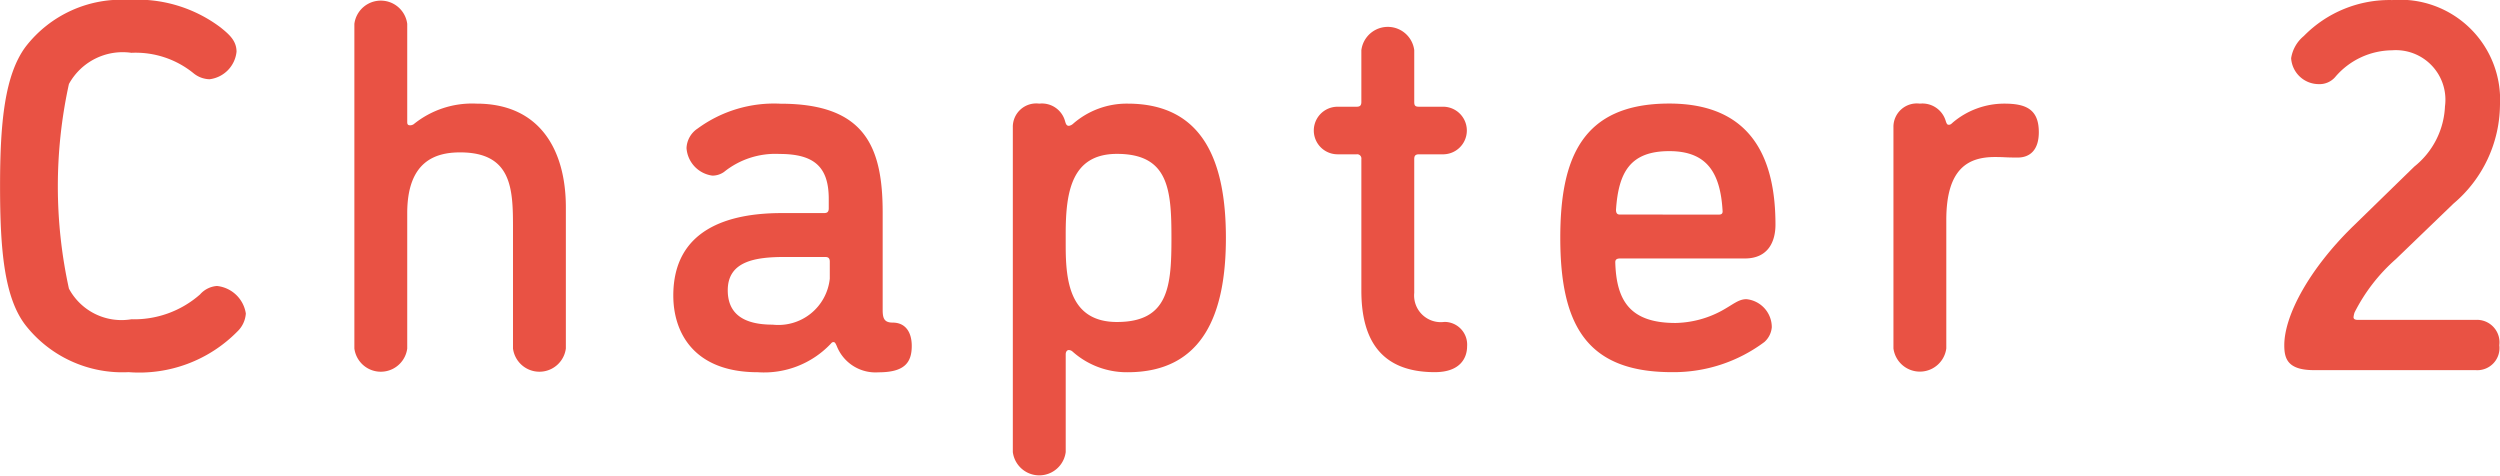 <svg xmlns="http://www.w3.org/2000/svg" width="93.792" height="17.853" viewBox="0 0 93.792 17.853">
  <g id="グループ_456" data-name="グループ 456" transform="translate(-640.377 -509.138)">
    <g id="グループ_455" data-name="グループ 455">
      <path id="パス_1476" data-name="パス 1476" d="M645.2,523.1a4.618,4.618,0,0,1-3.868-1.765c-.794-1.032-.953-2.817-.953-5.218s.179-4.165.953-5.217a4.535,4.535,0,0,1,3.868-1.765,5.191,5.191,0,0,1,3.451,1.032c.318.257.6.495.6.912a1.16,1.16,0,0,1-1.012,1.032.986.986,0,0,1-.594-.219,3.442,3.442,0,0,0-2.341-.773,2.3,2.3,0,0,0-2.341,1.17,17.916,17.916,0,0,0,0,7.677,2.237,2.237,0,0,0,2.341,1.15,3.742,3.742,0,0,0,2.578-.932.934.934,0,0,1,.635-.317A1.224,1.224,0,0,1,649.6,520.9a1.031,1.031,0,0,1-.318.675A5.164,5.164,0,0,1,645.2,523.1Z" fill="#e95244"/>
      <path id="パス_1477" data-name="パス 1477" d="M655.655,513.72c0,.1.04.119.119.119a.258.258,0,0,0,.12-.039,3.479,3.479,0,0,1,2.36-.774c2.38,0,3.352,1.746,3.352,3.888v5.3a1,1,0,0,1-1.983,0v-4.542c0-1.448-.04-2.817-1.984-2.817-.932,0-1.984.337-1.984,2.281v5.078a1,1,0,0,1-1.983,0V510.031a1,1,0,0,1,1.983,0Z" fill="#e95244"/>
      <path id="パス_1478" data-name="パス 1478" d="M671.766,522.111c-.039-.079-.059-.139-.119-.139s-.079.04-.119.08a3.443,3.443,0,0,1-2.717,1.051c-2.42,0-3.174-1.508-3.174-2.876,0-2.5,2.083-3.095,4.066-3.095h1.587c.119,0,.179-.04.179-.178V516.6c0-1.21-.556-1.686-1.845-1.686a3.069,3.069,0,0,0-2.083.674.759.759,0,0,1-.437.139,1.121,1.121,0,0,1-.971-1.032.923.923,0,0,1,.416-.734,4.844,4.844,0,0,1,3.115-.932c3.173,0,3.828,1.627,3.828,4.086v3.65c0,.318.059.476.377.476.476,0,.714.357.714.873,0,.635-.278.992-1.25.992A1.562,1.562,0,0,1,671.766,522.111Zm-.258-2.519v-.635c0-.139-.059-.178-.178-.178h-1.508c-1.111,0-2.142.158-2.142,1.249,0,.814.5,1.29,1.686,1.29A1.939,1.939,0,0,0,671.508,519.592Z" fill="#e95244"/>
      <path id="パス_1479" data-name="パス 1479" d="M686.369,518.064c0,2.837-.852,5.039-3.689,5.039a3.053,3.053,0,0,1-2.063-.774.222.222,0,0,0-.139-.059c-.08,0-.119.079-.119.158v3.67a1,1,0,0,1-1.984,0V513.919a.878.878,0,0,1,.992-.893.9.9,0,0,1,.972.674c.02.06.04.159.139.159a.3.3,0,0,0,.159-.079,3.059,3.059,0,0,1,2.043-.754C685.536,513.026,686.369,515.228,686.369,518.064Zm-2.043,0c0-1.805-.1-3.153-2.043-3.153-1.706,0-1.924,1.428-1.924,2.995v.456c0,1.329.159,2.856,1.924,2.856C684.227,521.218,684.326,519.87,684.326,518.064Z" fill="#e95244"/>
      <path id="パス_1480" data-name="パス 1480" d="M694.208,523.1c-2,0-2.757-1.19-2.757-3.055v-4.939a.158.158,0,0,0-.179-.179h-.713a.892.892,0,1,1,0-1.785h.713c.12,0,.179-.04.179-.179v-1.943a1,1,0,0,1,1.984,0v1.943c0,.139.039.179.178.179h.932a.893.893,0,0,1,0,1.785h-.932c-.139,0-.178.06-.178.179v5.018a1,1,0,0,0,1.13,1.091.851.851,0,0,1,.853.913C695.418,522.567,695.16,523.1,694.208,523.1Z" fill="#e95244"/>
      <path id="パス_1481" data-name="パス 1481" d="M703.1,523.1c-3.194,0-4.186-1.765-4.186-5.039,0-2.955.794-5.038,4.087-5.038,3.213,0,3.986,2.222,3.986,4.542,0,.615-.257,1.27-1.15,1.27h-4.682c-.118,0-.178.04-.178.139.04,1.448.555,2.281,2.261,2.281a3.792,3.792,0,0,0,1.726-.456c.436-.238.635-.437.933-.437a1.057,1.057,0,0,1,.952,1.052.833.833,0,0,1-.278.555A5.684,5.684,0,0,1,703.1,523.1Zm1.765-5.911c.1,0,.139-.04.139-.119-.08-1.468-.6-2.262-2-2.262-1.469,0-1.905.794-2,2.2,0,.119.04.179.139.179Z" fill="#e95244"/>
      <path id="パス_1482" data-name="パス 1482" d="M716.074,515.049c-.476,0-.476-.02-.853-.02-.992,0-1.825.417-1.825,2.361v4.82a1,1,0,0,1-1.983,0v-8.291a.877.877,0,0,1,.991-.893.913.913,0,0,1,.972.655c.04.119.06.138.119.138.04,0,.08-.019.139-.079a2.987,2.987,0,0,1,1.944-.714c.814,0,1.289.218,1.289,1.071C716.867,514.791,716.51,515.049,716.074,515.049Z" fill="#e95244"/>
      <path id="パス_1483" data-name="パス 1483" d="M727.187,523.024c-.992,0-1.111-.437-1.111-.933,0-1.13.952-2.876,2.579-4.463l2.3-2.241a3.059,3.059,0,0,0,1.15-2.262,1.859,1.859,0,0,0-1.983-2.1,2.832,2.832,0,0,0-2.143,1.011.775.775,0,0,1-.614.258,1.039,1.039,0,0,1-1.032-.972,1.349,1.349,0,0,1,.476-.833,4.5,4.5,0,0,1,3.313-1.349,3.753,3.753,0,0,1,4.046,3.948,4.9,4.9,0,0,1-1.745,3.689l-2.162,2.083a6.656,6.656,0,0,0-1.548,2,.827.827,0,0,0-.039.179c0,.1.119.1.178.1h4.4a.846.846,0,0,1,.892.952.832.832,0,0,1-.892.933Z" fill="#e95244"/>
    </g>
  </g>
</svg>
